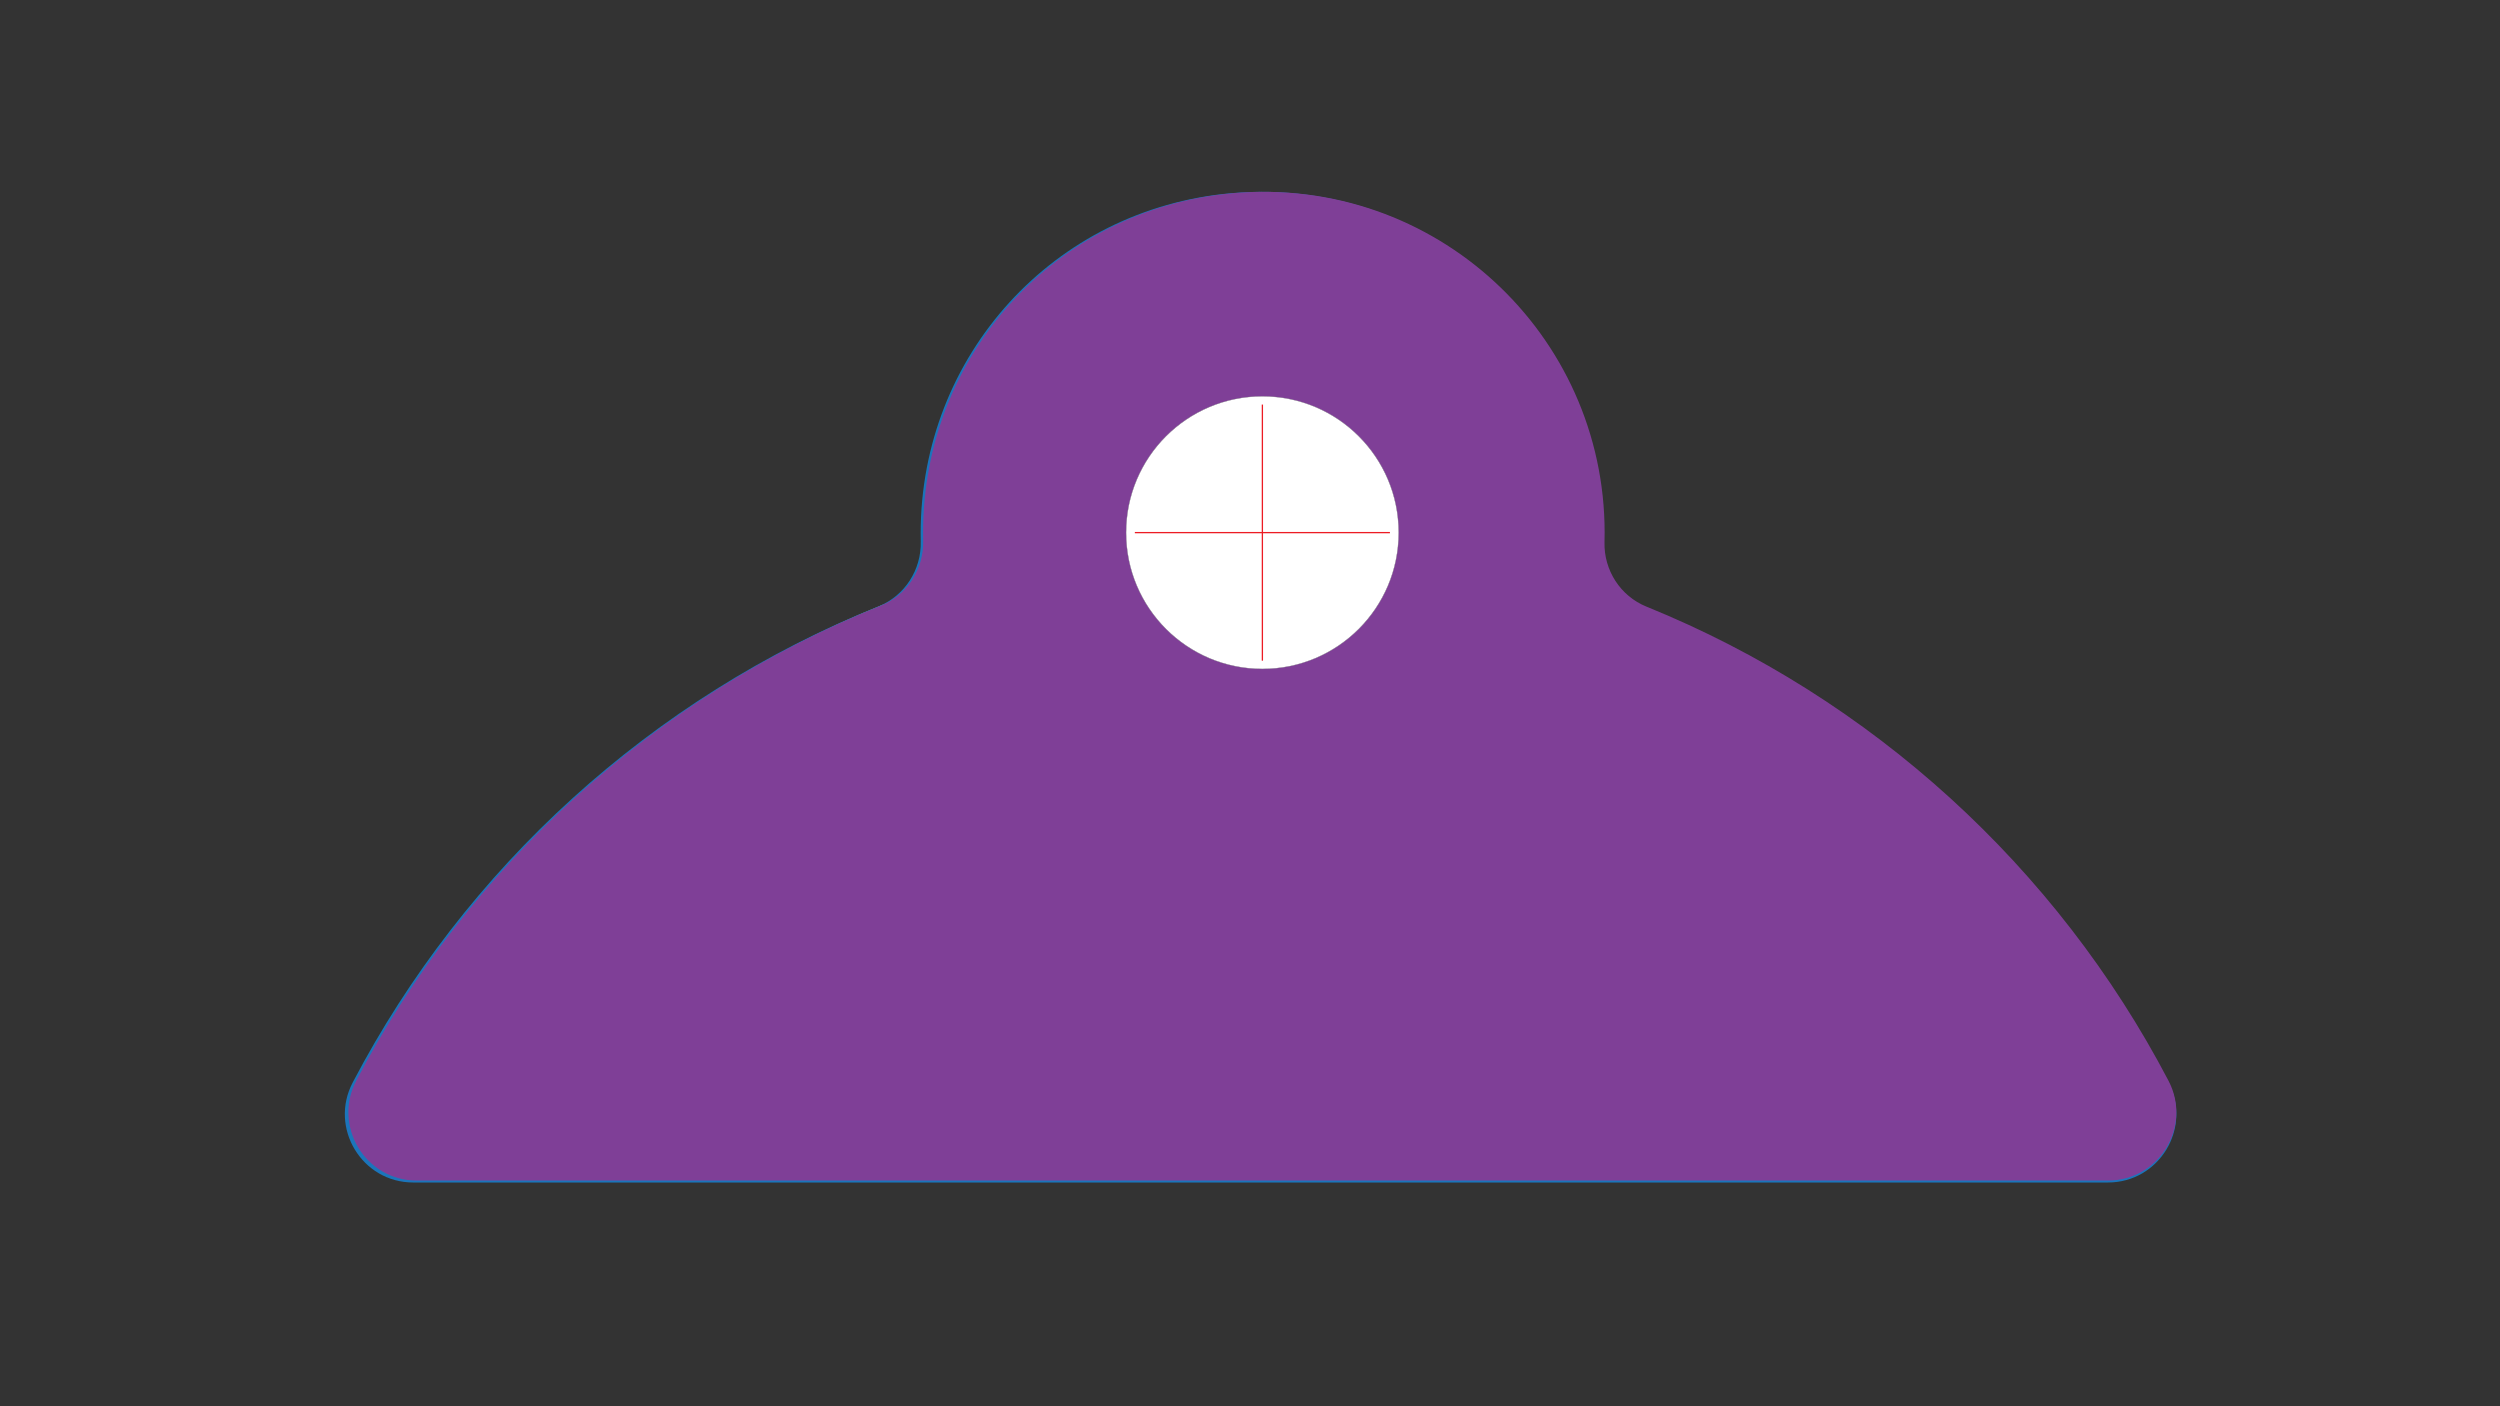 <?xml version="1.0" encoding="utf-8"?>
<!-- Generator: Adobe Illustrator 26.0.1, SVG Export Plug-In . SVG Version: 6.00 Build 0)  -->
<svg version="1.1" id="Layer_1" xmlns="http://www.w3.org/2000/svg" xmlns:xlink="http://www.w3.org/1999/xlink" x="0px" y="0px"
	 viewBox="0 0 1920 1080" style="enable-background:new 0 0 1920 1080;" xml:space="preserve">
<rect x="0" y="0" width="1920" height="1080" fill="#333333" stroke="none"/>
<style type="text/css">
	.st0{fill:#EC1C24;}
	.st1{fill:#FFFFFF;stroke:#808184;stroke-width:0.25;stroke-miterlimit:10;}
	.st2{fill:#EC1C24;stroke:#EC1C24;stroke-miterlimit:10;}
	.st3{fill:#F16522;}
	.st4{fill:#FFDD15;}
	.st5{fill:#00A14B;}
	.st6{fill:#1B75BB;}
	.st7{fill:#7F3F97;}
</style>
<g>
	<path class="st0" d="M1640.86,816.94c-83.04-158.6-220.49-284.21-387.6-351.99c-19.34-7.84-31.69-27.08-31.11-47.94
		c0.06-2.33,0.1-4.67,0.1-7.02c0-147.28-125.9-265.2-275.94-251.98C814.97,169.58,716.25,278.16,716.25,410
		c0,2.05,0.02,4.09,0.07,6.12c0.49,20.94-11.87,40.23-31.3,48.04c-168.03,67.56-306.23,193.54-389.6,352.77
		c-17.65,33.71,6.79,74.15,44.85,74.15l1255.75,0C1634.06,891.08,1658.51,850.65,1640.86,816.94z"/>
	<circle class="st1" cx="968.14" cy="410.02" r="101.2"/>
	<g>
		<line class="st2" x1="873.45" y1="410.02" x2="1062.83" y2="410.02"/>
		<line class="st2" x1="968.14" y1="314.95" x2="968.14" y2="505.09"/>
	</g>
</g>
<g>
	<path class="st3" d="M1640.86,816.94c-83.04-158.6-220.49-284.21-387.6-351.99c-19.34-7.84-31.69-27.08-31.11-47.94
		c0.06-2.33,0.1-4.67,0.1-7.02c0-147.28-125.9-265.2-275.94-251.98C814.97,169.58,716.25,278.16,716.25,410
		c0,2.05,0.02,4.09,0.07,6.12c0.49,20.94-11.87,40.23-31.3,48.04c-168.03,67.56-306.23,193.54-389.6,352.77
		c-17.65,33.71,6.79,74.15,44.85,74.15l1255.75,0C1634.06,891.08,1658.51,850.65,1640.86,816.94z"/>
	<circle class="st1" cx="968.14" cy="410.02" r="101.2"/>
	<g>
		<line class="st2" x1="873.45" y1="410.02" x2="1062.83" y2="410.02"/>
		<line class="st2" x1="968.14" y1="314.95" x2="968.14" y2="505.09"/>
	</g>
</g>
<g>
	<path class="st4" d="M1655.47,824.6c-84.85-162.05-225.29-290.39-396.03-359.65c-19.76-8.01-32.37-27.67-31.79-48.98
		c0.07-2.38,0.1-4.77,0.1-7.17c0-150.49-128.64-270.97-281.94-257.47C811.62,163.15,710.74,274.09,710.75,408.8
		c0,2.09,0.02,4.18,0.07,6.26c0.5,21.4-12.13,41.1-31.99,49.09c-171.69,69.03-312.89,197.75-398.08,360.44
		c-18.04,34.45,6.94,75.76,45.82,75.76l1283.07,0C1648.52,900.35,1673.51,859.04,1655.47,824.6z"/>
	<circle class="st1" cx="968.11" cy="408.82" r="103.4"/>
	<g>
		<line class="st2" x1="871.36" y1="408.82" x2="1064.86" y2="408.82"/>
		<line class="st2" x1="968.11" y1="311.68" x2="968.11" y2="505.96"/>
	</g>
</g>
<g>
	<path class="st5" d="M1655.5,824.6c-84.85-162.05-225.29-290.39-396.03-359.65c-19.76-8.01-32.37-27.67-31.79-48.98
		c0.07-2.38,0.1-4.77,0.1-7.17c0-150.49-128.64-270.97-281.94-257.47C811.64,163.15,710.77,274.09,710.77,408.8
		c0,2.09,0.02,4.18,0.07,6.26c0.5,21.4-12.13,41.1-31.99,49.09c-171.69,69.03-312.89,197.75-398.08,360.44
		c-18.04,34.45,6.94,75.76,45.82,75.76l1283.07,0C1648.54,900.35,1673.53,859.04,1655.5,824.6z"/>
	<circle class="st1" cx="968.14" cy="408.82" r="103.4"/>
	<g>
		<line class="st2" x1="871.39" y1="408.82" x2="1064.89" y2="408.82"/>
		<line class="st2" x1="968.14" y1="311.68" x2="968.14" y2="505.96"/>
	</g>
</g>
<g>
	<path class="st6" d="M1665.39,831.32c-86.07-164.38-228.53-294.57-401.73-364.82c-20.04-8.13-32.84-28.07-32.25-49.69
		c0.07-2.42,0.1-4.84,0.1-7.27c0-152.65-130.49-274.87-286-261.17c-136.12,11.99-238.44,124.53-238.44,261.17
		c0,2.12,0.02,4.24,0.07,6.35c0.51,21.7-12.3,41.69-32.45,49.79C500.54,535.7,357.3,666.27,270.89,831.31
		c-18.3,34.94,7.04,76.85,46.48,76.85l1301.53,0C1658.33,908.16,1683.68,866.26,1665.39,831.32z"/>
	<circle class="st1" cx="968.14" cy="409.57" r="104.89"/>
	<g>
		<line class="st2" x1="870" y1="409.56" x2="1066.28" y2="409.56"/>
		<line class="st2" x1="968.14" y1="311.03" x2="968.14" y2="508.1"/>
	</g>
</g>
<g>
	<path class="st7" d="M1665.4,829.99c-85.9-164.06-228.08-293.99-400.95-364.11c-20-8.11-32.78-28.01-32.19-49.59
		c0.07-2.41,0.1-4.83,0.1-7.26c0-152.36-130.24-274.33-285.44-260.66c-135.85,11.97-237.98,124.28-237.98,260.66
		c0,2.12,0.02,4.23,0.07,6.33c0.51,21.66-12.28,41.61-32.38,49.7c-173.82,69.89-316.77,200.2-403.02,364.91
		c-18.26,34.87,7.02,76.7,46.39,76.7l1298.99,0C1658.36,906.67,1683.66,864.85,1665.4,829.99z"/>
	<circle class="st1" cx="969.51" cy="409.05" r="104.68"/>
	<g>
		<line class="st2" x1="871.56" y1="409.05" x2="1067.46" y2="409.05"/>
		<line class="st2" x1="969.51" y1="310.71" x2="969.51" y2="507.4"/>
	</g>
</g>
</svg>
